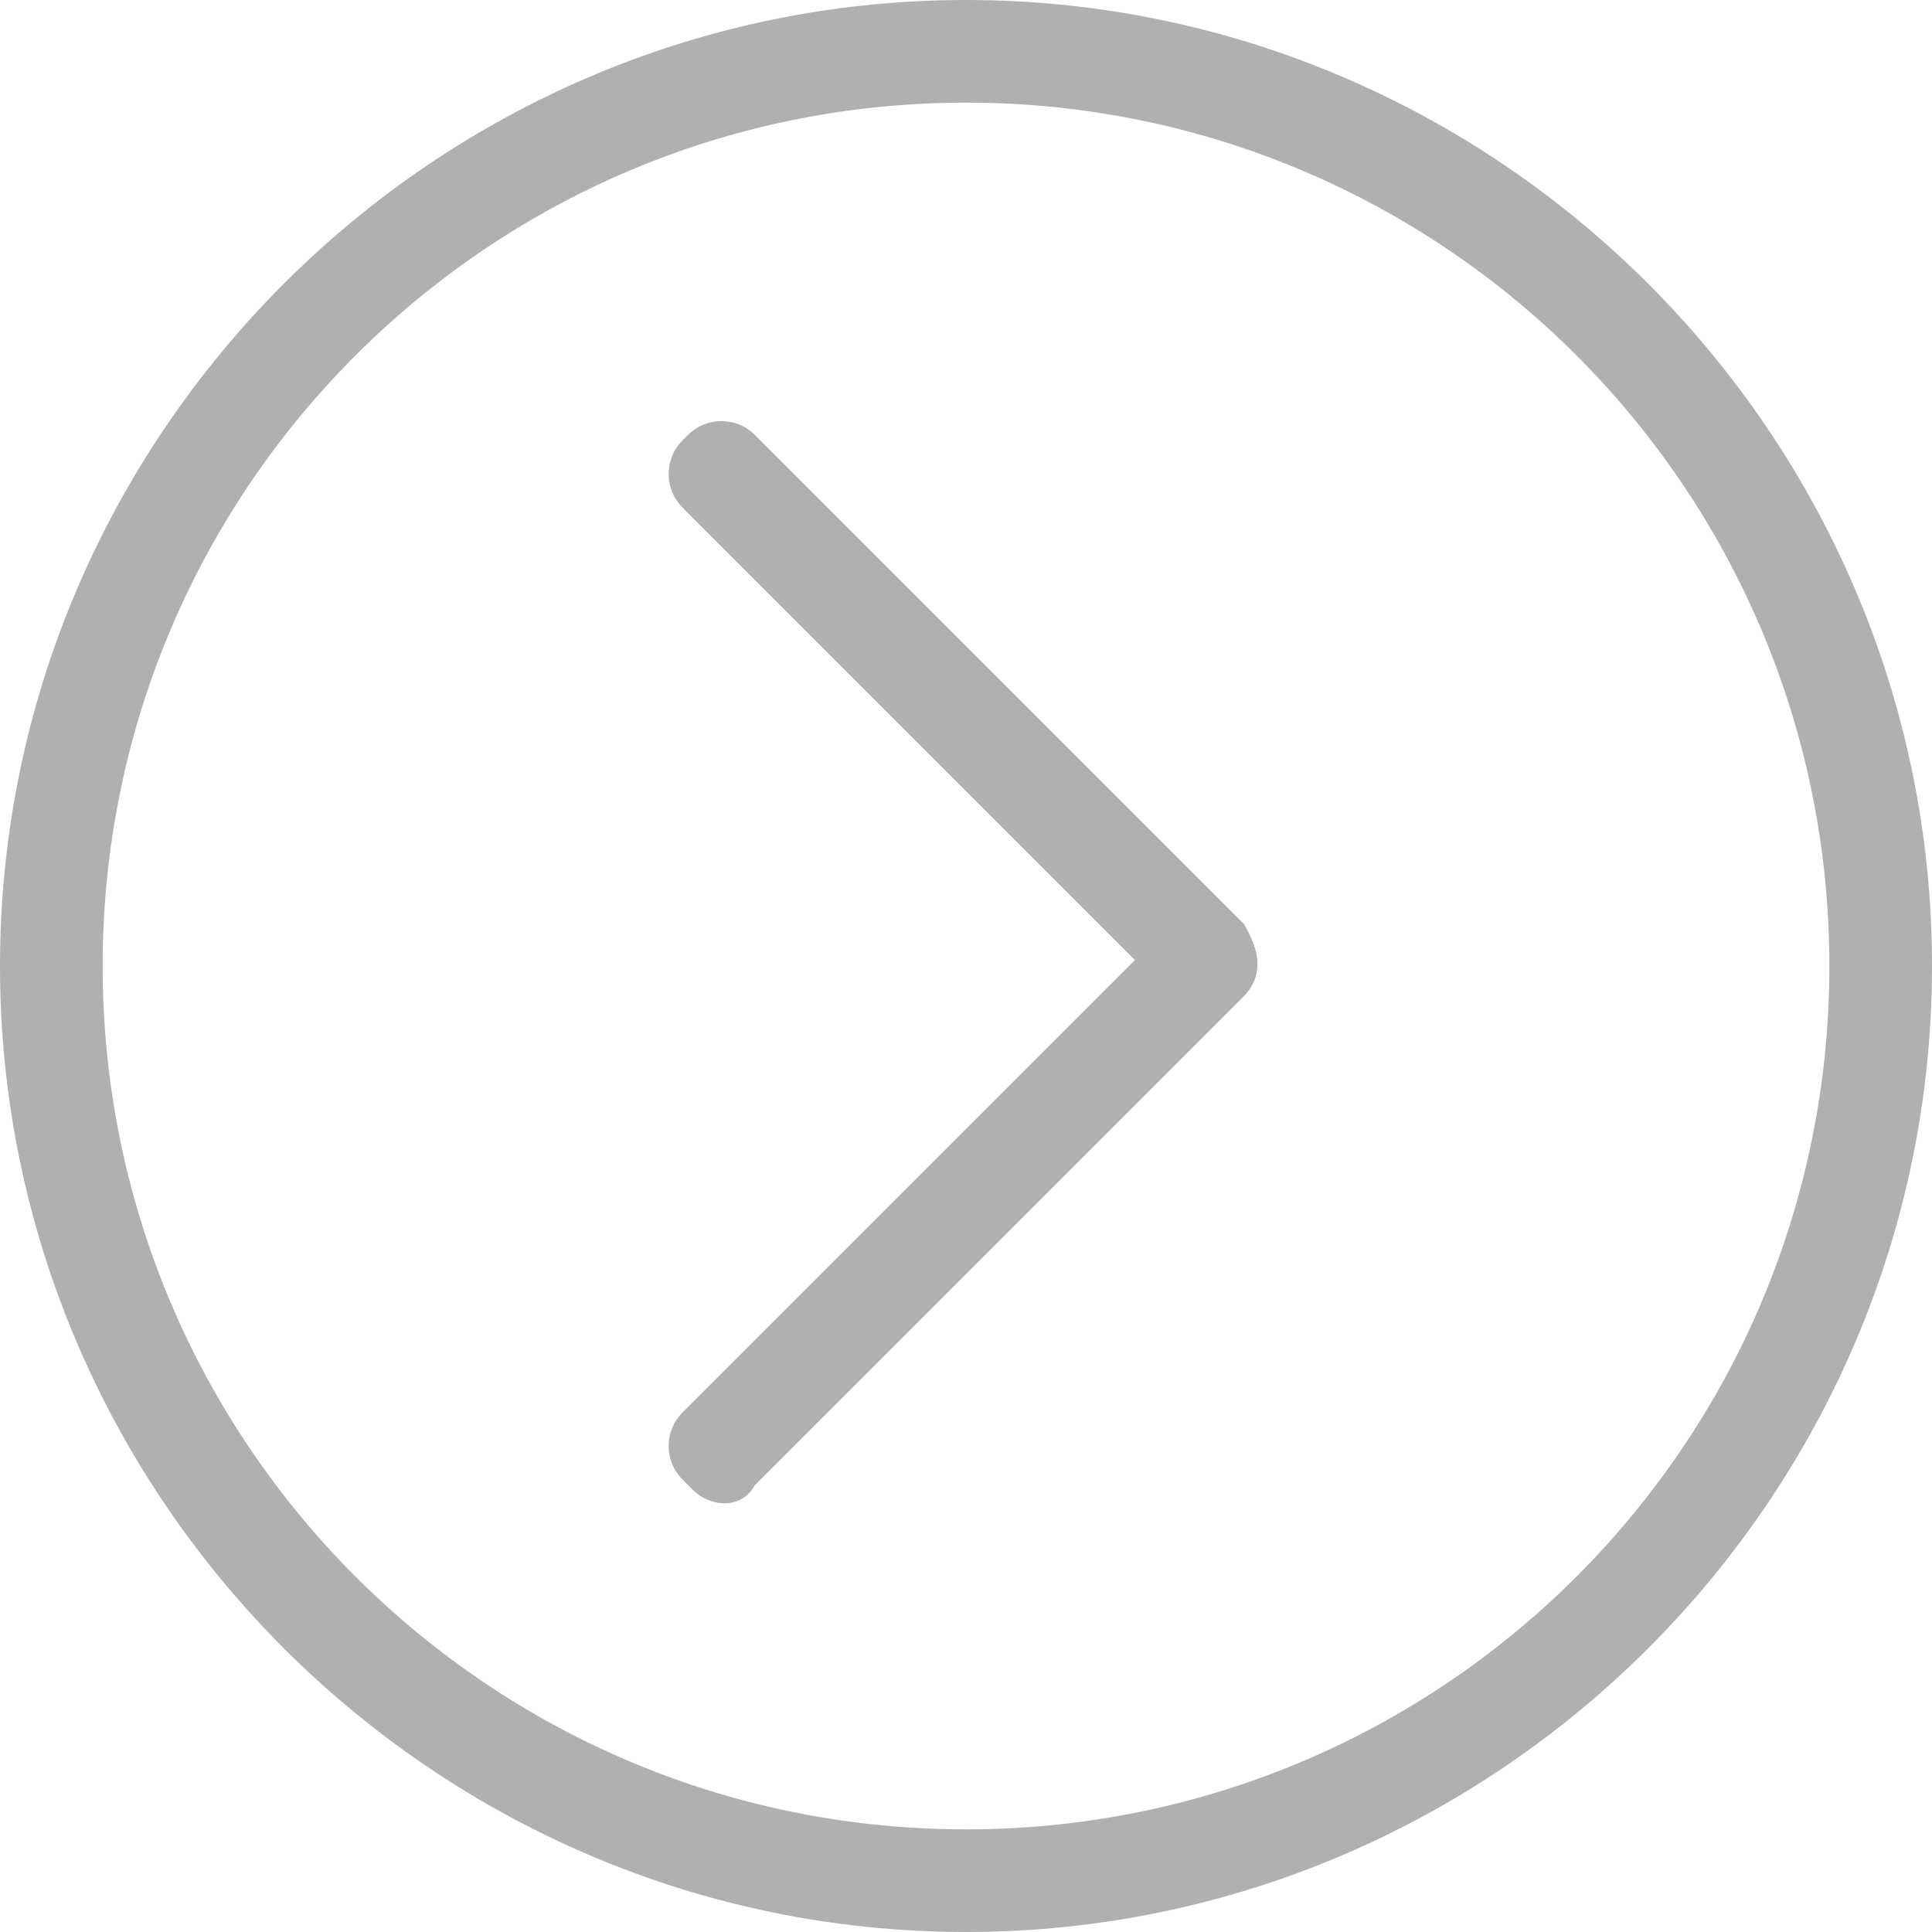 <?xml version="1.0" standalone="no"?><!DOCTYPE svg PUBLIC "-//W3C//DTD SVG 1.1//EN" "http://www.w3.org/Graphics/SVG/1.1/DTD/svg11.dtd"><svg t="1592300322878" class="icon" viewBox="0 0 1024 1024" version="1.1" xmlns="http://www.w3.org/2000/svg" p-id="1506" xmlns:xlink="http://www.w3.org/1999/xlink" width="64" height="64"><defs><style type="text/css"></style></defs><path d="M512 969.6c-252.8 0-457.6-204.8-457.6-457.6S259.2 54.4 512 54.4 969.6 259.2 969.6 512 764.8 969.6 512 969.6M512 1024C793.6 1024 1024 793.6 1024 512s-230.4-512-512-512-512 230.4-512 512S230.4 1024 512 1024z" fill="#b0b0b0" p-id="1507"></path><path d="M659.2 489.6l-3.2-3.2-256-256c-9.6-9.6-25.6-9.6-35.2 0l-3.2 3.2c-9.6 9.6-9.6 25.6-1e-8 35.2l240 240-240 240c-9.6 9.6-9.6 25.6 1e-8 35.2l3.2 3.2c9.6 9.6 25.6 9.6 35.2 0l259.2-259.2c9.6-9.6 9.6-22.4 0-38.4z" fill="#b0b0b0" p-id="1508"></path><path d="M384 796.8c6.4 0 12.8-3.2 16-9.6l256-256 3.2-3.2c9.6-9.6 9.6-25.6 0-35.2l-3.2-3.2-256-256c-3.2-3.2-9.6-6.4-16-6.4s-12.8 3.2-16 6.4l-3.2 3.2c-9.6 9.6-9.6 25.6-1e-8 35.2L604.8 512l-240 240c-9.6 9.6-9.6 25.6 1e-8 35.2l3.2 3.2c3.2 3.2 9.6 6.4 16 6.4z" fill="#b0b0b0" p-id="1509"></path></svg>